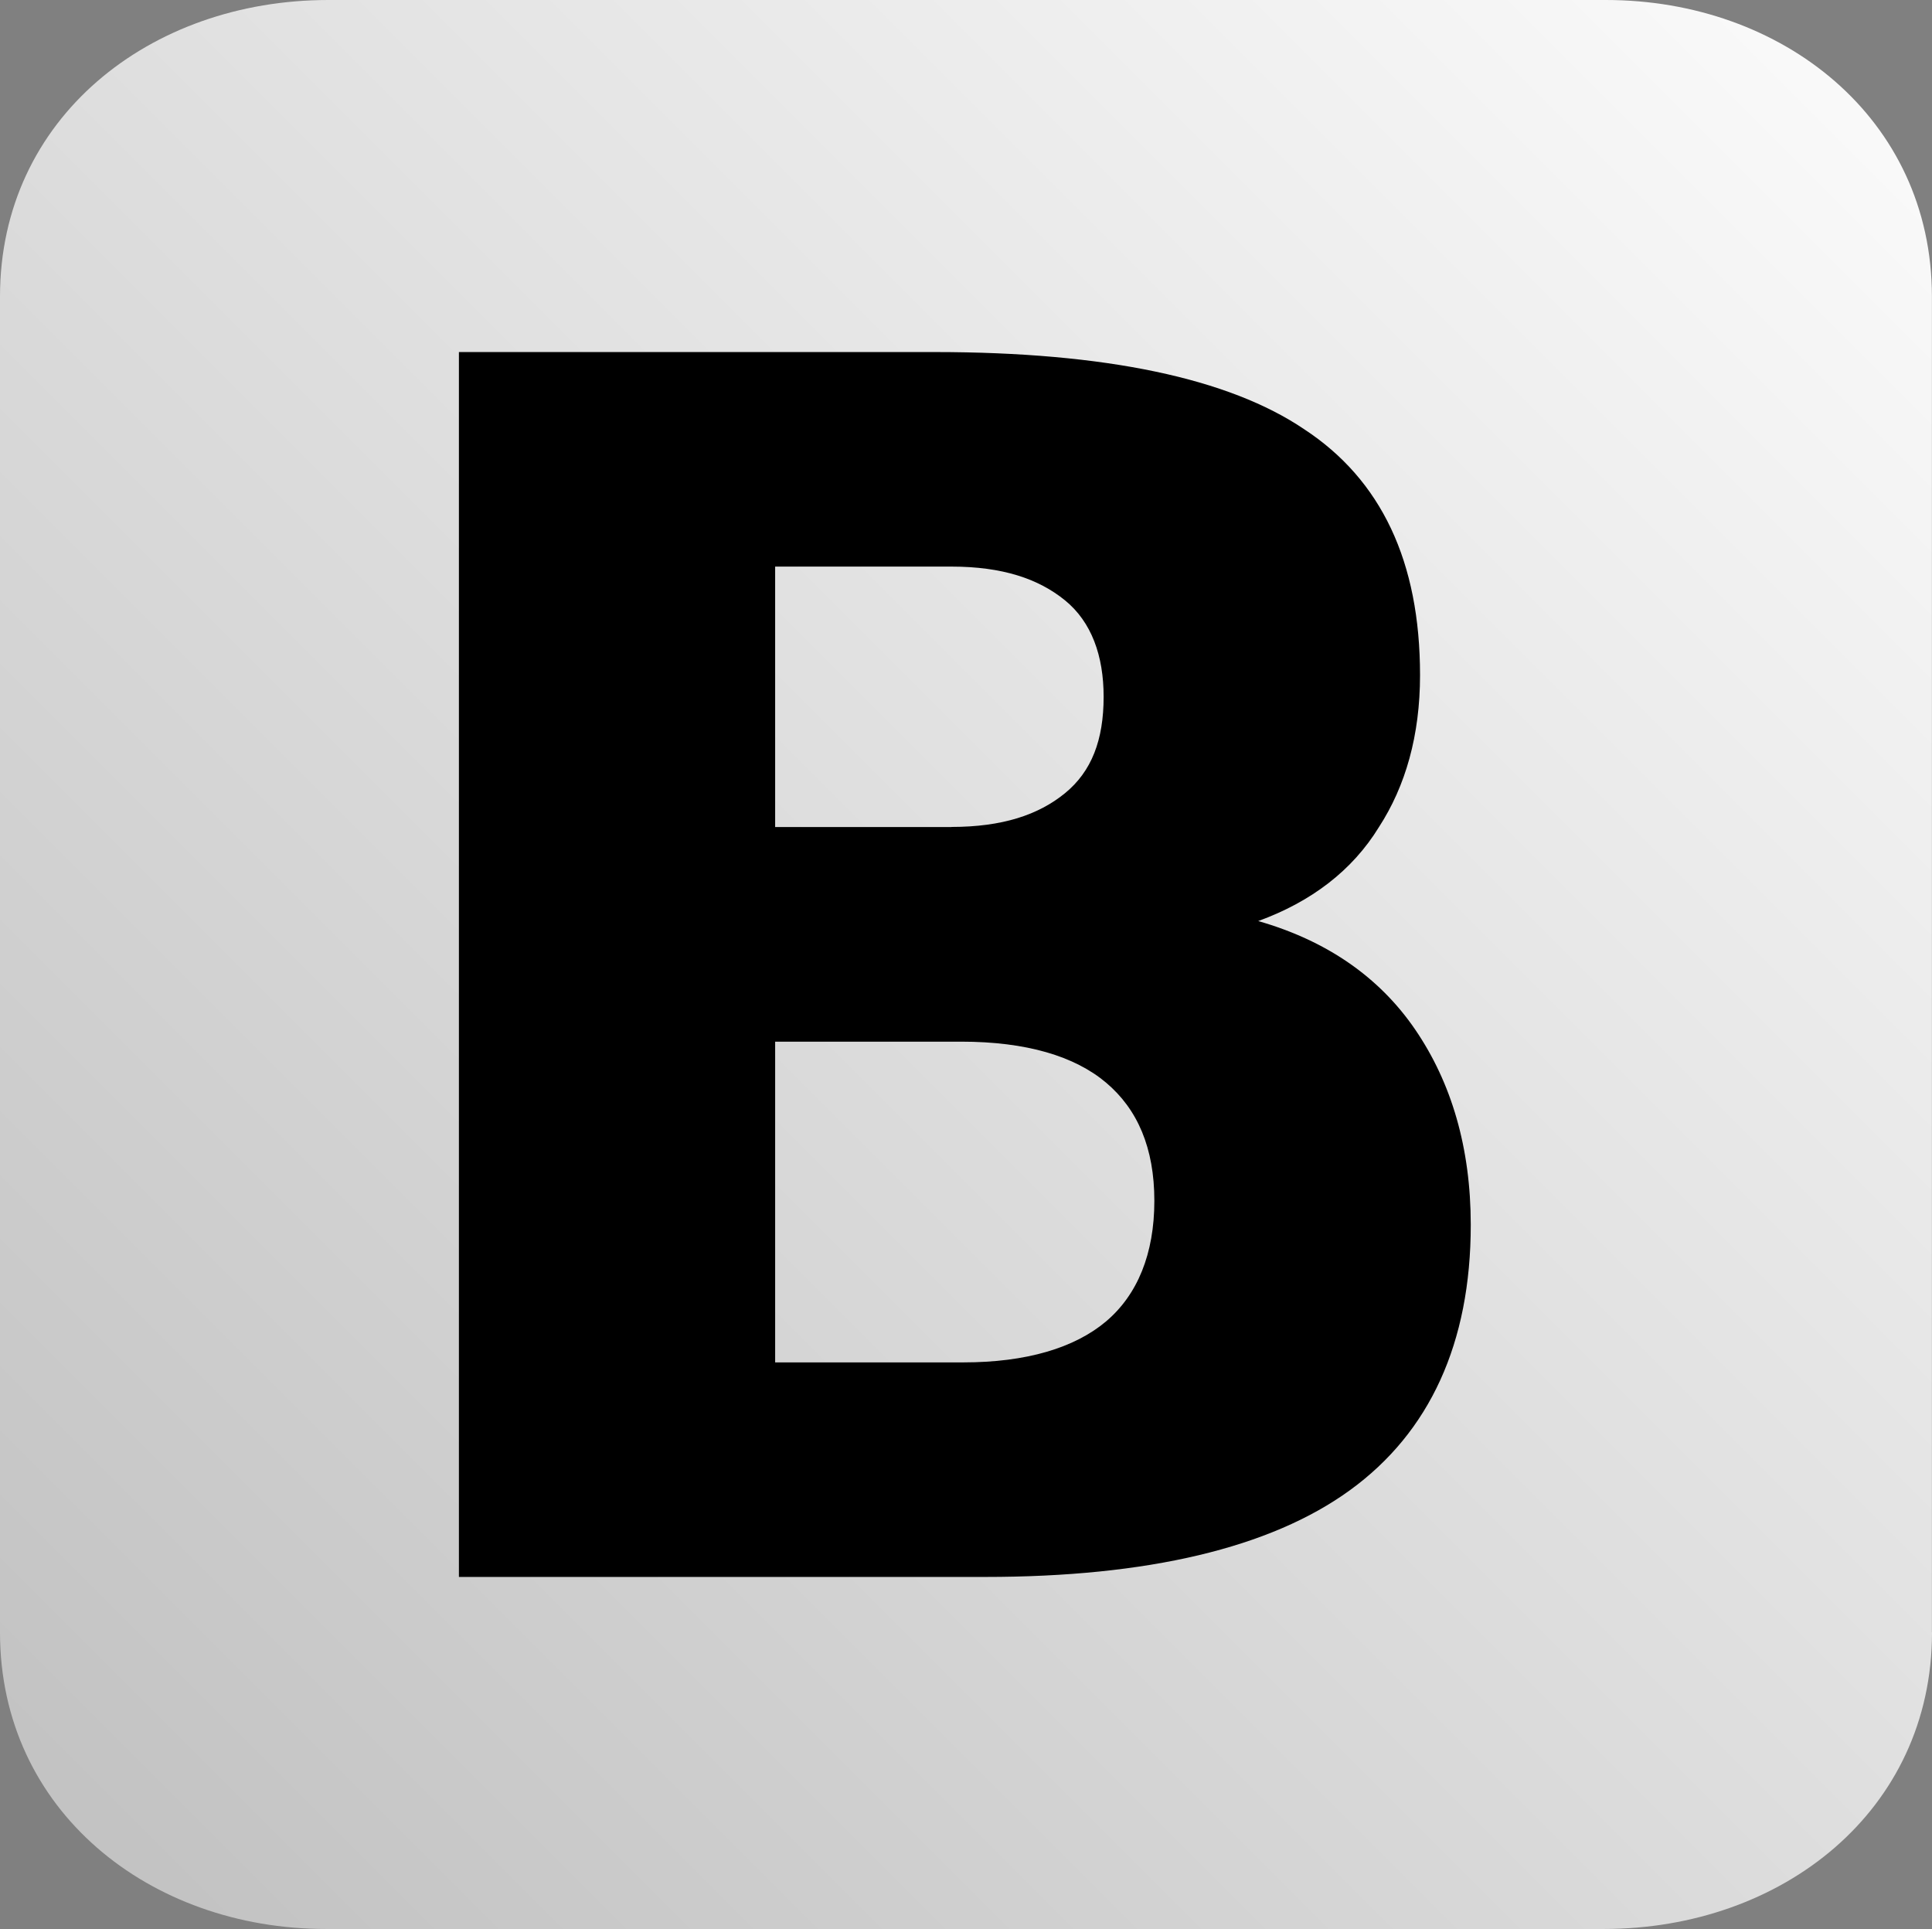 <?xml version="1.0" encoding="UTF-8"?>
<svg id="Layer_2" data-name="Layer 2" xmlns="http://www.w3.org/2000/svg" xmlns:xlink="http://www.w3.org/1999/xlink" viewBox="0 0 223.97 223.61">
  <rect x="0" y="0" width="223.97" height="223.61" fill="#808080" stroke="none"/>
  <defs>
    <style>
      .cls-1, .cls-2 {
        fill-rule: evenodd;
      }

      .cls-2 {
        fill: url(#linear-gradient);
      }
    </style>
    <linearGradient id="linear-gradient" x1="6606.08" y1="9593.05" x2="6607.08" y2="9594.05" gradientTransform="translate(-1479552.24 2145331.29) scale(223.97 -223.61)" gradientUnits="userSpaceOnUse">
      <stop offset="0" stop-color="#c2c2c2"/>
      <stop offset="1" stop-color="#fff"/>
    </linearGradient>
  </defs>
  <g id="Layer_1-2" data-name="Layer 1">
    <g id="Bootstrap">
      <path class="cls-2" d="M223.97,189.23c0,20.68-17.36,34.38-38.07,34.38H37.79c-20.44,0-37.79-13.7-37.79-34.38V34.38C0,13.7,17.36,0,38.07,0h148.1c20.44,0,37.79,13.7,37.79,34.38v154.85Z"/>
      <path class="cls-1" d="M110.3,95.87h-20.44v-30.19h20.44c5.88,0,10.08,1.4,13.16,3.91s4.48,6.43,4.48,11.18c0,5.03-1.4,8.66-4.48,11.18s-7.28,3.91-13.16,3.91M111.7,157.93h-21.84v-37.18h21.56c7.56,0,13.16,1.68,16.8,4.75s5.6,7.55,5.6,13.7-1.96,10.9-5.6,13.98c-3.64,3.07-9.24,4.75-16.52,4.75M145.86,106.77c6.16-2.24,10.92-5.87,14-10.9,3.08-4.75,4.76-10.62,4.76-17.61,0-13.14-4.48-22.64-13.44-28.51-8.68-5.87-22.96-8.94-42.83-8.94h-55.15v141.99h61.03c18.76,0,33.04-3.35,42.27-10.06,9.24-6.71,14-17.05,14-30.75,0-8.94-2.24-16.49-6.44-22.64-4.2-6.15-10.36-10.34-18.2-12.58"/>
    </g>
  </g>
</svg>